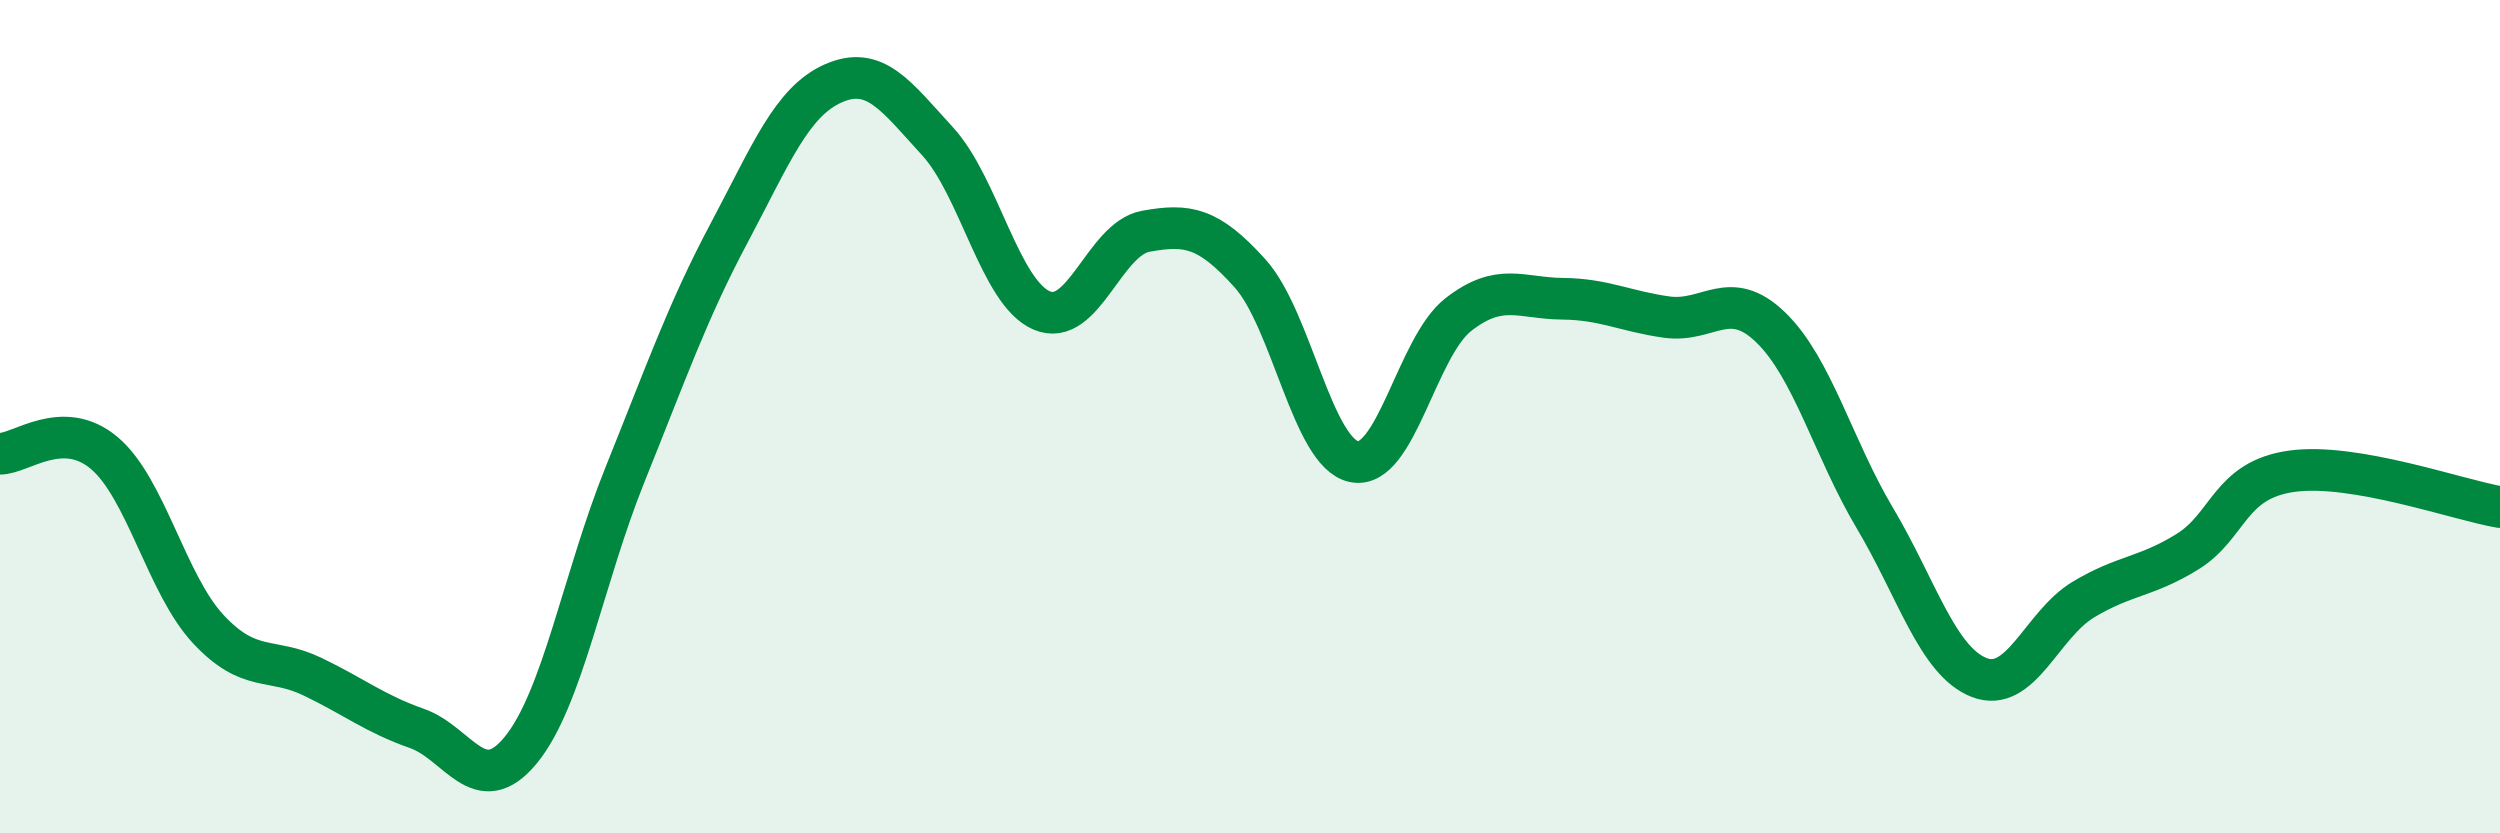 
    <svg width="60" height="20" viewBox="0 0 60 20" xmlns="http://www.w3.org/2000/svg">
      <path
        d="M 0,10.89 C 0.5,10.89 1.5,10.03 2.5,10.87 C 3.5,11.71 4,14.03 5,15.1 C 6,16.17 6.5,15.76 7.5,16.24 C 8.5,16.72 9,17.13 10,17.48 C 11,17.83 11.5,19.22 12.5,18 C 13.5,16.78 14,13.87 15,11.39 C 16,8.91 16.5,7.47 17.5,5.59 C 18.5,3.71 19,2.44 20,2 C 21,1.56 21.5,2.3 22.5,3.39 C 23.5,4.48 24,7.02 25,7.45 C 26,7.88 26.5,5.73 27.5,5.55 C 28.5,5.37 29,5.45 30,6.56 C 31,7.67 31.5,10.88 32.5,11.08 C 33.5,11.28 34,8.33 35,7.55 C 36,6.77 36.5,7.16 37.5,7.17 C 38.5,7.18 39,7.47 40,7.61 C 41,7.75 41.5,6.89 42.5,7.86 C 43.5,8.83 44,10.76 45,12.44 C 46,14.12 46.5,15.87 47.5,16.26 C 48.5,16.65 49,14.99 50,14.39 C 51,13.79 51.5,13.86 52.5,13.24 C 53.5,12.62 53.5,11.52 55,11.31 C 56.5,11.1 59,12 60,12.17L60 20L0 20Z"
        fill="#008740"
        opacity="0.1"
        stroke-linecap="round"
        stroke-linejoin="round"
      />
      <path
        d="M 0,10.89 C 0.5,10.89 1.5,10.03 2.5,10.87 C 3.5,11.71 4,14.03 5,15.1 C 6,16.17 6.5,15.76 7.5,16.24 C 8.5,16.72 9,17.13 10,17.48 C 11,17.83 11.5,19.22 12.5,18 C 13.5,16.78 14,13.87 15,11.39 C 16,8.91 16.5,7.47 17.5,5.59 C 18.5,3.71 19,2.44 20,2 C 21,1.56 21.5,2.3 22.5,3.39 C 23.5,4.48 24,7.02 25,7.45 C 26,7.88 26.5,5.73 27.5,5.55 C 28.5,5.37 29,5.45 30,6.56 C 31,7.67 31.5,10.88 32.5,11.08 C 33.5,11.28 34,8.33 35,7.55 C 36,6.77 36.5,7.16 37.5,7.17 C 38.5,7.18 39,7.47 40,7.61 C 41,7.75 41.5,6.89 42.5,7.86 C 43.5,8.83 44,10.76 45,12.44 C 46,14.12 46.5,15.87 47.5,16.26 C 48.5,16.65 49,14.99 50,14.39 C 51,13.79 51.5,13.86 52.5,13.24 C 53.5,12.62 53.5,11.52 55,11.31 C 56.5,11.1 59,12 60,12.17"
        stroke="#008740"
        stroke-width="1"
        fill="none"
        stroke-linecap="round"
        stroke-linejoin="round"
      />
    </svg>
  